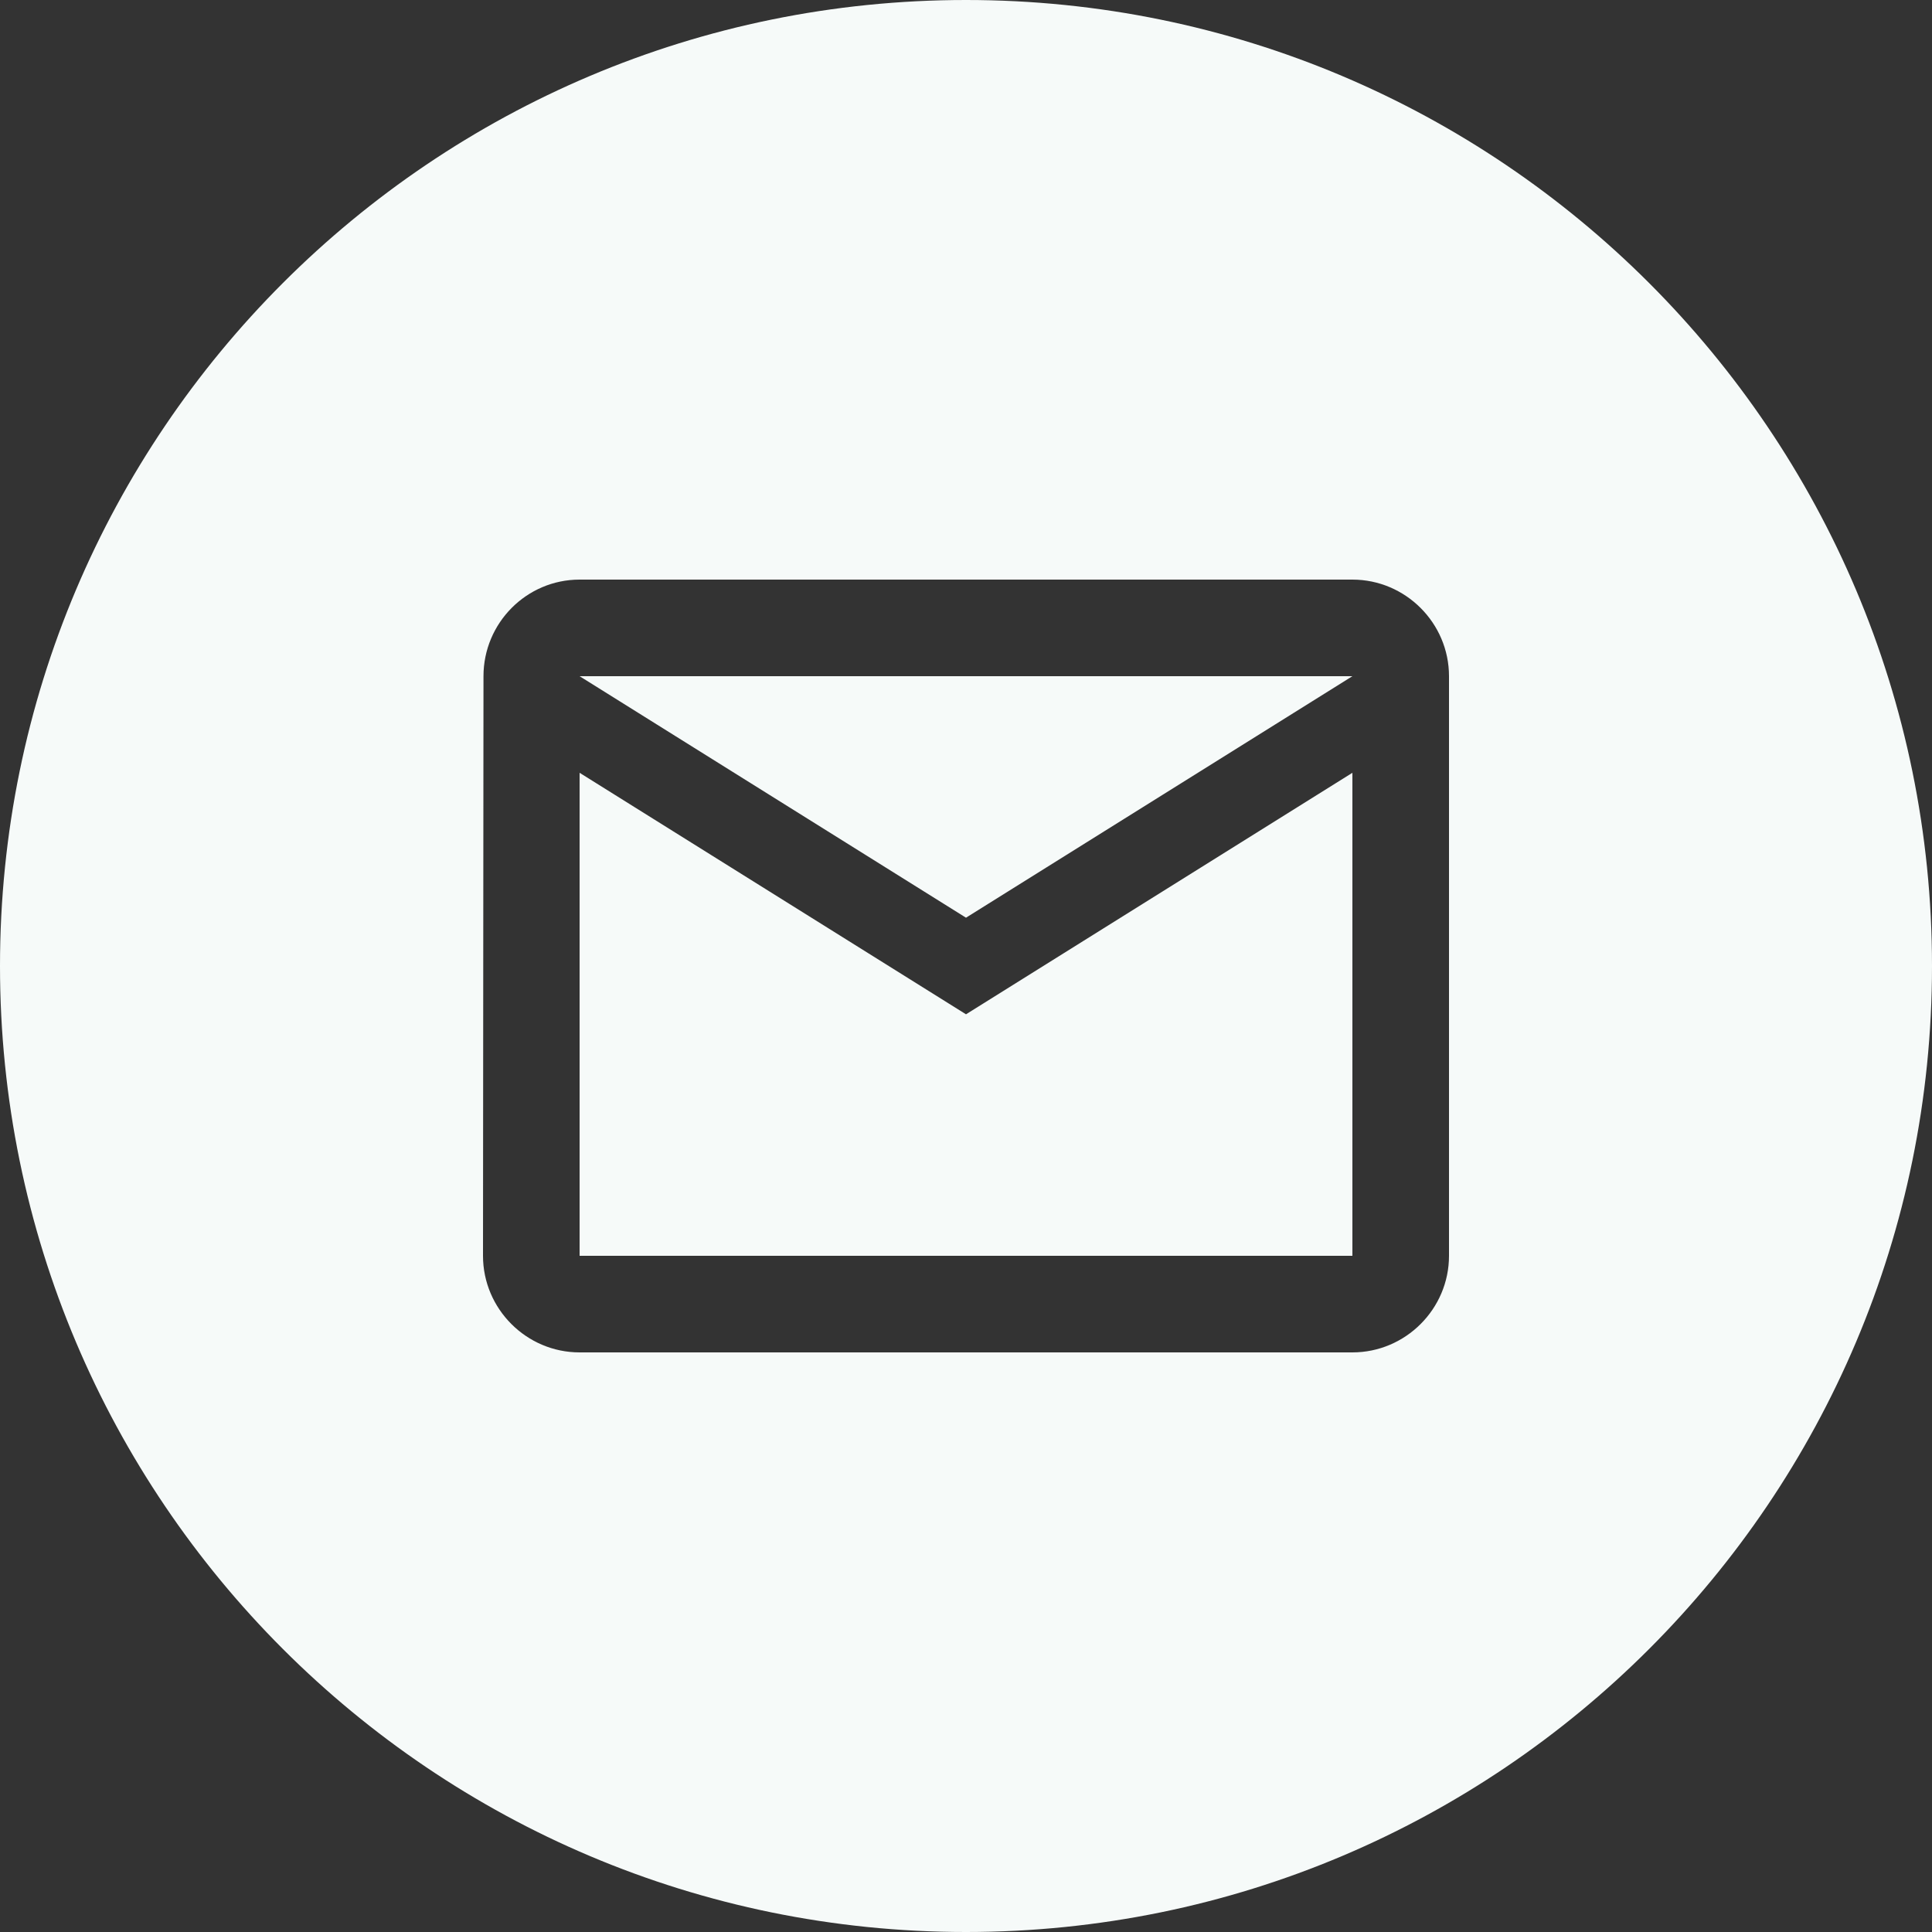 <?xml version="1.0" encoding="utf-8"?>
<svg xmlns="http://www.w3.org/2000/svg" fill="none" height="100%" overflow="visible" preserveAspectRatio="none" style="display: block;" viewBox="0 0 24 24" width="100%">
<rect x="0" y="0" width="24" height="24" fill="#333333" stroke="none"/>
<path clip-rule="evenodd" d="M24 12C24 18.627 18.627 24 12 24C5.373 24 0 18.627 0 12C0 5.373 5.373 0 12 0C18.627 0 24 5.373 24 12ZM6.006 8.4C6.006 7.74 6.54 7.2 7.2 7.2H16.8C17.46 7.2 18 7.74 18 8.4V15.6C18 16.26 17.46 16.8 16.8 16.8H7.2C6.54 16.8 6 16.26 6 15.6L6.006 8.4ZM12 12.6L7.2 9.6V15.6H16.8V9.6L12 12.6ZM12 11.4L7.2 8.4H16.8L12 11.4Z" fill="#F6FAF9" fill-rule="evenodd" id="Vector"/>
</svg>